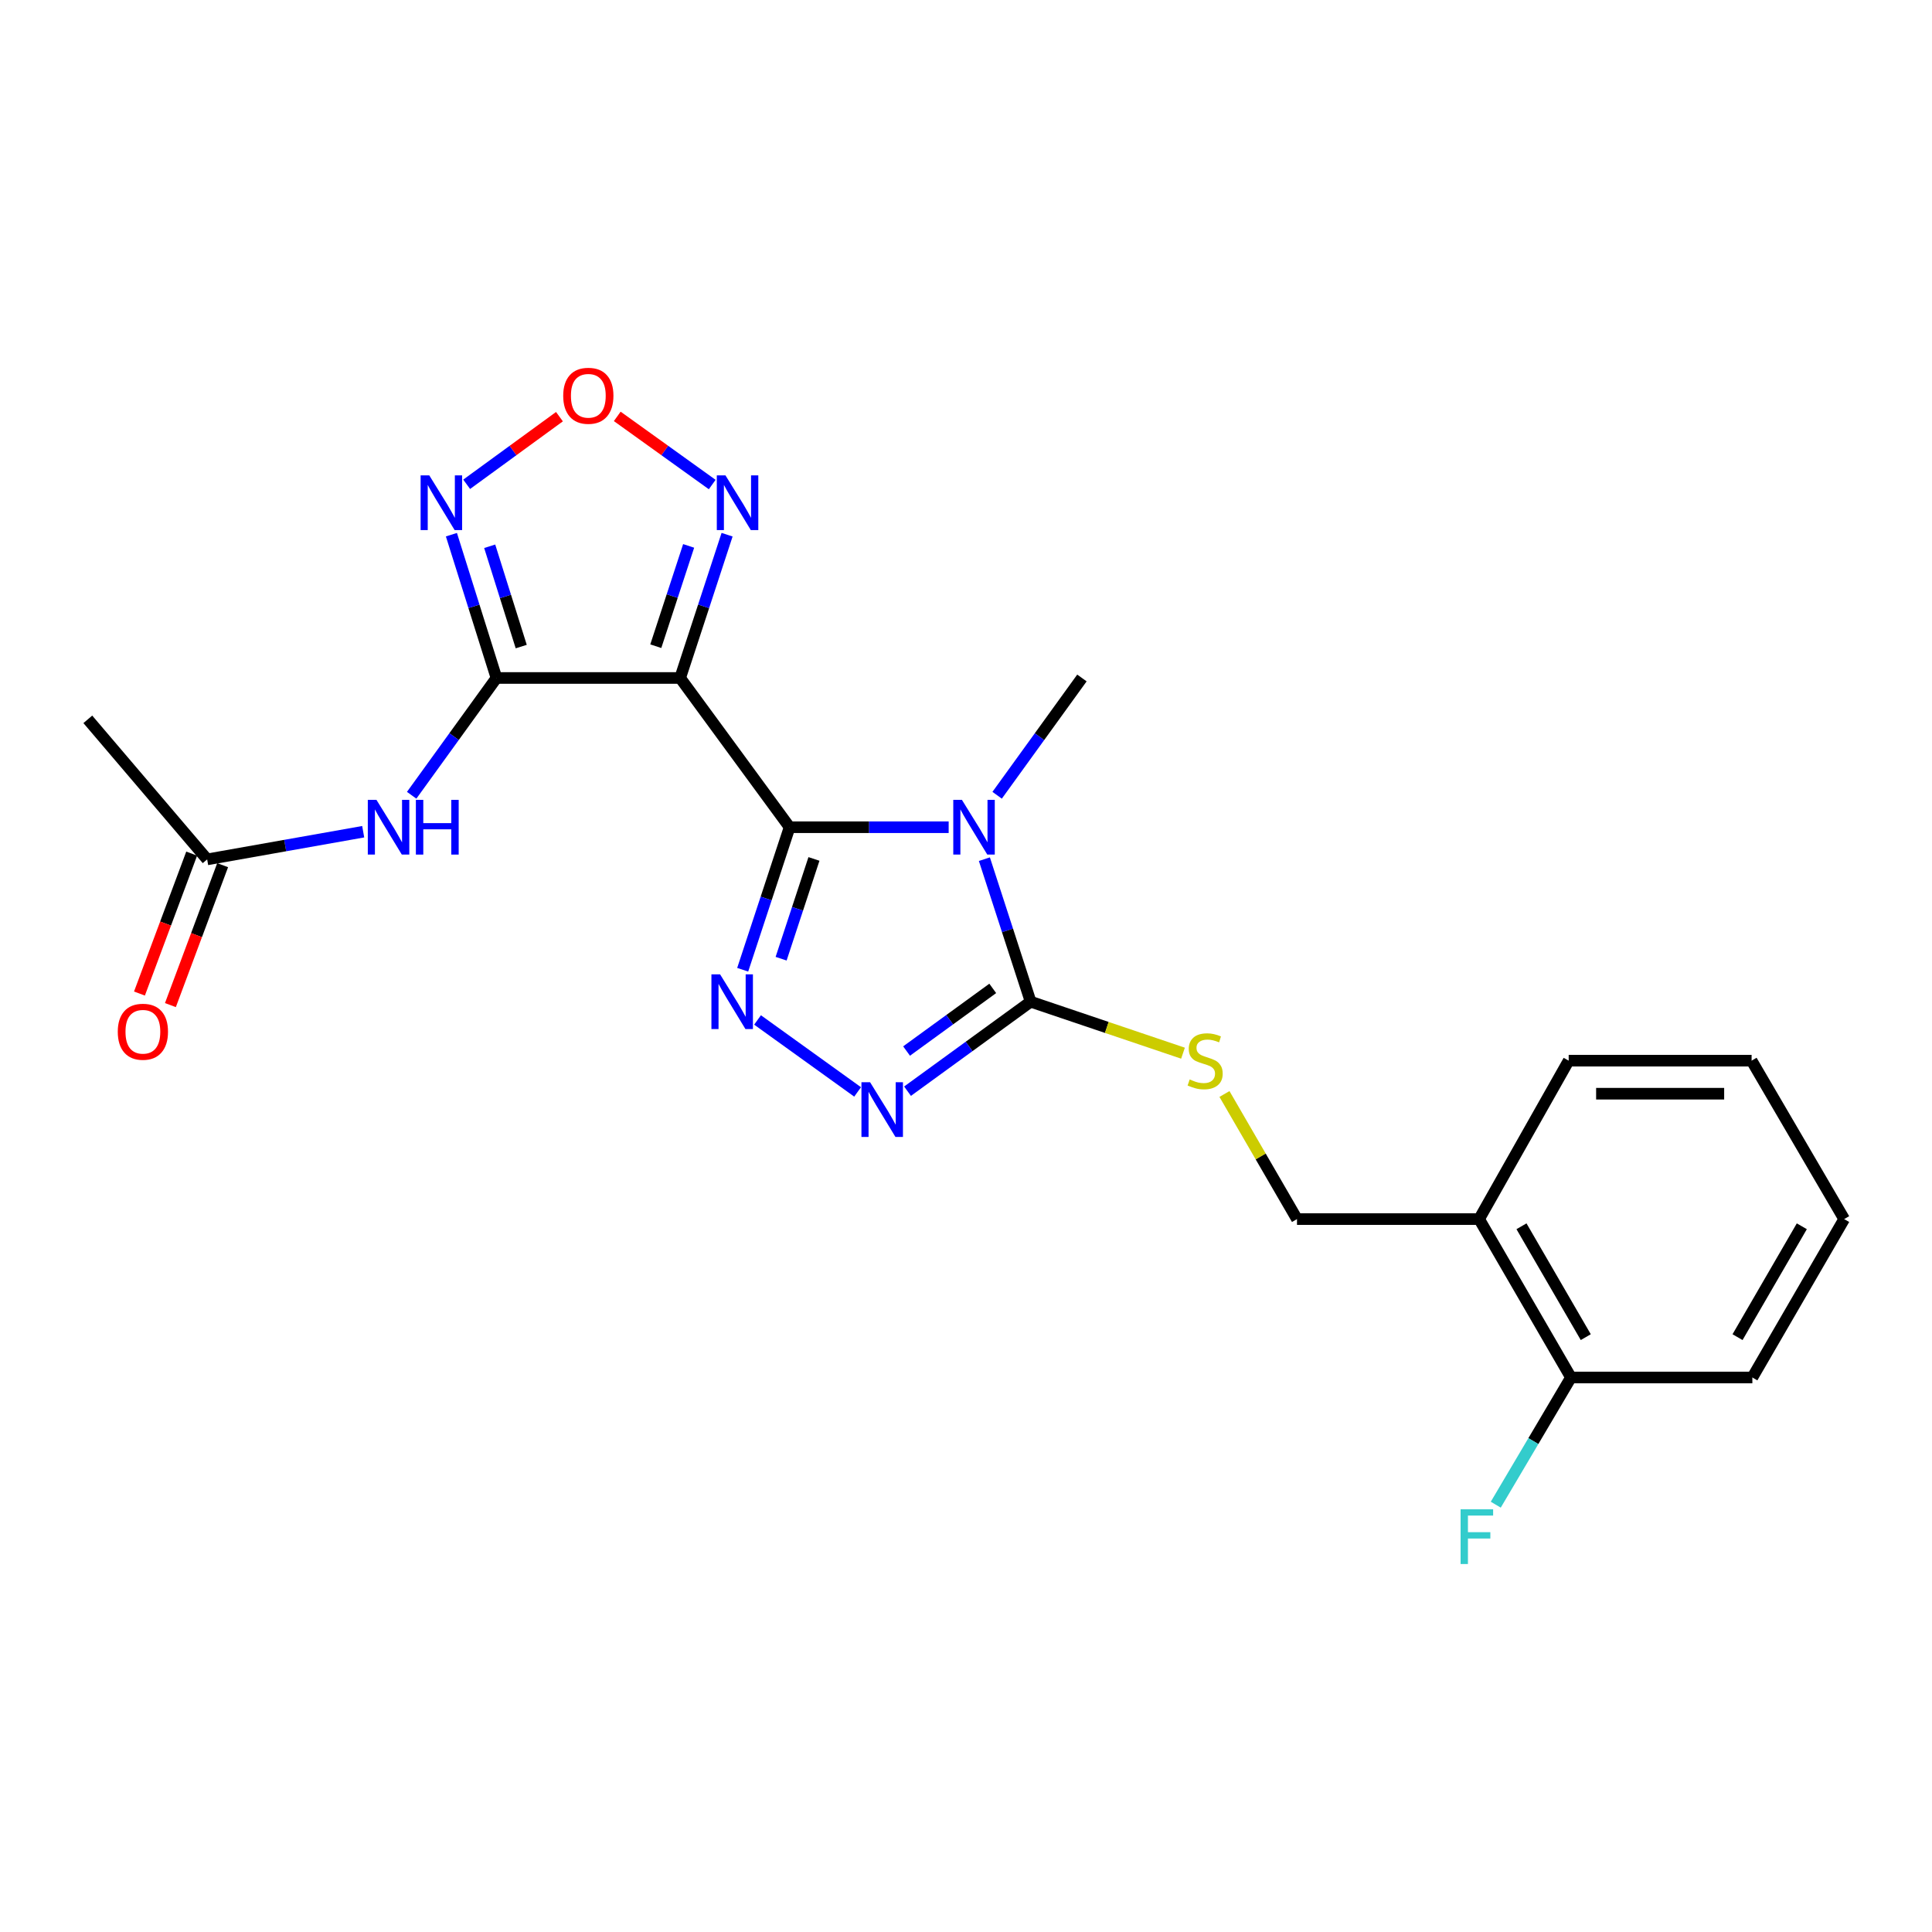 <?xml version='1.0' encoding='iso-8859-1'?>
<svg version='1.1' baseProfile='full'
              xmlns='http://www.w3.org/2000/svg'
                      xmlns:rdkit='http://www.rdkit.org/xml'
                      xmlns:xlink='http://www.w3.org/1999/xlink'
                  xml:space='preserve'
width='1000px' height='1000px' viewBox='0 0 1000 1000'>
<!-- END OF HEADER -->
<rect style='opacity:1.0;fill:#FFFFFF;stroke:none' width='1000' height='1000' x='0' y='0'> </rect>
<path class='bond-0' d='M 408.696,428.171 L 449.861,428.171' style='fill:none;fill-rule:evenodd;stroke:#000000;stroke-width:6px;stroke-linecap:butt;stroke-linejoin:miter;stroke-opacity:1' />
<path class='bond-0' d='M 449.861,428.171 L 491.026,428.171' style='fill:none;fill-rule:evenodd;stroke:#0000FF;stroke-width:6px;stroke-linecap:butt;stroke-linejoin:miter;stroke-opacity:1' />
<path class='bond-1' d='M 408.696,428.171 L 352.045,350.92' style='fill:none;fill-rule:evenodd;stroke:#000000;stroke-width:6px;stroke-linecap:butt;stroke-linejoin:miter;stroke-opacity:1' />
<path class='bond-3' d='M 408.696,428.171 L 396.556,465.056' style='fill:none;fill-rule:evenodd;stroke:#000000;stroke-width:6px;stroke-linecap:butt;stroke-linejoin:miter;stroke-opacity:1' />
<path class='bond-3' d='M 396.556,465.056 L 384.416,501.941' style='fill:none;fill-rule:evenodd;stroke:#0000FF;stroke-width:6px;stroke-linecap:butt;stroke-linejoin:miter;stroke-opacity:1' />
<path class='bond-3' d='M 421.3,444.584 L 412.802,470.403' style='fill:none;fill-rule:evenodd;stroke:#000000;stroke-width:6px;stroke-linecap:butt;stroke-linejoin:miter;stroke-opacity:1' />
<path class='bond-3' d='M 412.802,470.403 L 404.304,496.223' style='fill:none;fill-rule:evenodd;stroke:#0000FF;stroke-width:6px;stroke-linecap:butt;stroke-linejoin:miter;stroke-opacity:1' />
<path class='bond-4' d='M 509.517,444.705 L 521.487,481.591' style='fill:none;fill-rule:evenodd;stroke:#0000FF;stroke-width:6px;stroke-linecap:butt;stroke-linejoin:miter;stroke-opacity:1' />
<path class='bond-4' d='M 521.487,481.591 L 533.456,518.478' style='fill:none;fill-rule:evenodd;stroke:#000000;stroke-width:6px;stroke-linecap:butt;stroke-linejoin:miter;stroke-opacity:1' />
<path class='bond-16' d='M 516.113,411.628 L 538.059,381.274' style='fill:none;fill-rule:evenodd;stroke:#0000FF;stroke-width:6px;stroke-linecap:butt;stroke-linejoin:miter;stroke-opacity:1' />
<path class='bond-16' d='M 538.059,381.274 L 560.005,350.92' style='fill:none;fill-rule:evenodd;stroke:#000000;stroke-width:6px;stroke-linecap:butt;stroke-linejoin:miter;stroke-opacity:1' />
<path class='bond-2' d='M 352.045,350.92 L 256.968,350.92' style='fill:none;fill-rule:evenodd;stroke:#000000;stroke-width:6px;stroke-linecap:butt;stroke-linejoin:miter;stroke-opacity:1' />
<path class='bond-7' d='M 352.045,350.92 L 364.191,313.841' style='fill:none;fill-rule:evenodd;stroke:#000000;stroke-width:6px;stroke-linecap:butt;stroke-linejoin:miter;stroke-opacity:1' />
<path class='bond-7' d='M 364.191,313.841 L 376.337,276.761' style='fill:none;fill-rule:evenodd;stroke:#0000FF;stroke-width:6px;stroke-linecap:butt;stroke-linejoin:miter;stroke-opacity:1' />
<path class='bond-7' d='M 339.435,334.472 L 347.937,308.516' style='fill:none;fill-rule:evenodd;stroke:#000000;stroke-width:6px;stroke-linecap:butt;stroke-linejoin:miter;stroke-opacity:1' />
<path class='bond-7' d='M 347.937,308.516 L 356.44,282.561' style='fill:none;fill-rule:evenodd;stroke:#0000FF;stroke-width:6px;stroke-linecap:butt;stroke-linejoin:miter;stroke-opacity:1' />
<path class='bond-6' d='M 256.968,350.92 L 245.31,313.836' style='fill:none;fill-rule:evenodd;stroke:#000000;stroke-width:6px;stroke-linecap:butt;stroke-linejoin:miter;stroke-opacity:1' />
<path class='bond-6' d='M 245.31,313.836 L 233.652,276.752' style='fill:none;fill-rule:evenodd;stroke:#0000FF;stroke-width:6px;stroke-linecap:butt;stroke-linejoin:miter;stroke-opacity:1' />
<path class='bond-6' d='M 269.787,334.666 L 261.626,308.707' style='fill:none;fill-rule:evenodd;stroke:#000000;stroke-width:6px;stroke-linecap:butt;stroke-linejoin:miter;stroke-opacity:1' />
<path class='bond-6' d='M 261.626,308.707 L 253.465,282.748' style='fill:none;fill-rule:evenodd;stroke:#0000FF;stroke-width:6px;stroke-linecap:butt;stroke-linejoin:miter;stroke-opacity:1' />
<path class='bond-9' d='M 256.968,350.92 L 235.022,381.274' style='fill:none;fill-rule:evenodd;stroke:#000000;stroke-width:6px;stroke-linecap:butt;stroke-linejoin:miter;stroke-opacity:1' />
<path class='bond-9' d='M 235.022,381.274 L 213.076,411.628' style='fill:none;fill-rule:evenodd;stroke:#0000FF;stroke-width:6px;stroke-linecap:butt;stroke-linejoin:miter;stroke-opacity:1' />
<path class='bond-5' d='M 392.105,527.923 L 443.897,565.176' style='fill:none;fill-rule:evenodd;stroke:#0000FF;stroke-width:6px;stroke-linecap:butt;stroke-linejoin:miter;stroke-opacity:1' />
<path class='bond-10' d='M 533.456,518.478 L 572.887,531.801' style='fill:none;fill-rule:evenodd;stroke:#000000;stroke-width:6px;stroke-linecap:butt;stroke-linejoin:miter;stroke-opacity:1' />
<path class='bond-10' d='M 572.887,531.801 L 612.319,545.125' style='fill:none;fill-rule:evenodd;stroke:#CCCC00;stroke-width:6px;stroke-linecap:butt;stroke-linejoin:miter;stroke-opacity:1' />
<path class='bond-23' d='M 533.456,518.478 L 501.597,541.638' style='fill:none;fill-rule:evenodd;stroke:#000000;stroke-width:6px;stroke-linecap:butt;stroke-linejoin:miter;stroke-opacity:1' />
<path class='bond-23' d='M 501.597,541.638 L 469.738,564.797' style='fill:none;fill-rule:evenodd;stroke:#0000FF;stroke-width:6px;stroke-linecap:butt;stroke-linejoin:miter;stroke-opacity:1' />
<path class='bond-23' d='M 513.842,511.591 L 491.541,527.803' style='fill:none;fill-rule:evenodd;stroke:#000000;stroke-width:6px;stroke-linecap:butt;stroke-linejoin:miter;stroke-opacity:1' />
<path class='bond-23' d='M 491.541,527.803 L 469.239,544.015' style='fill:none;fill-rule:evenodd;stroke:#0000FF;stroke-width:6px;stroke-linecap:butt;stroke-linejoin:miter;stroke-opacity:1' />
<path class='bond-24' d='M 241.546,250.671 L 265.557,233.169' style='fill:none;fill-rule:evenodd;stroke:#0000FF;stroke-width:6px;stroke-linecap:butt;stroke-linejoin:miter;stroke-opacity:1' />
<path class='bond-24' d='M 265.557,233.169 L 289.568,215.667' style='fill:none;fill-rule:evenodd;stroke:#FF0000;stroke-width:6px;stroke-linecap:butt;stroke-linejoin:miter;stroke-opacity:1' />
<path class='bond-8' d='M 368.641,250.799 L 344.065,233.159' style='fill:none;fill-rule:evenodd;stroke:#0000FF;stroke-width:6px;stroke-linecap:butt;stroke-linejoin:miter;stroke-opacity:1' />
<path class='bond-8' d='M 344.065,233.159 L 319.489,215.519' style='fill:none;fill-rule:evenodd;stroke:#FF0000;stroke-width:6px;stroke-linecap:butt;stroke-linejoin:miter;stroke-opacity:1' />
<path class='bond-11' d='M 187.992,430.498 L 147.609,437.659' style='fill:none;fill-rule:evenodd;stroke:#0000FF;stroke-width:6px;stroke-linecap:butt;stroke-linejoin:miter;stroke-opacity:1' />
<path class='bond-11' d='M 147.609,437.659 L 107.227,444.819' style='fill:none;fill-rule:evenodd;stroke:#000000;stroke-width:6px;stroke-linecap:butt;stroke-linejoin:miter;stroke-opacity:1' />
<path class='bond-13' d='M 633.782,566.248 L 652.551,598.624' style='fill:none;fill-rule:evenodd;stroke:#CCCC00;stroke-width:6px;stroke-linecap:butt;stroke-linejoin:miter;stroke-opacity:1' />
<path class='bond-13' d='M 652.551,598.624 L 671.32,631' style='fill:none;fill-rule:evenodd;stroke:#000000;stroke-width:6px;stroke-linecap:butt;stroke-linejoin:miter;stroke-opacity:1' />
<path class='bond-15' d='M 99.215,441.828 L 85.698,478.043' style='fill:none;fill-rule:evenodd;stroke:#000000;stroke-width:6px;stroke-linecap:butt;stroke-linejoin:miter;stroke-opacity:1' />
<path class='bond-15' d='M 85.698,478.043 L 72.181,514.259' style='fill:none;fill-rule:evenodd;stroke:#FF0000;stroke-width:6px;stroke-linecap:butt;stroke-linejoin:miter;stroke-opacity:1' />
<path class='bond-15' d='M 115.239,447.809 L 101.722,484.024' style='fill:none;fill-rule:evenodd;stroke:#000000;stroke-width:6px;stroke-linecap:butt;stroke-linejoin:miter;stroke-opacity:1' />
<path class='bond-15' d='M 101.722,484.024 L 88.205,520.239' style='fill:none;fill-rule:evenodd;stroke:#FF0000;stroke-width:6px;stroke-linecap:butt;stroke-linejoin:miter;stroke-opacity:1' />
<path class='bond-18' d='M 107.227,444.819 L 45.455,372.328' style='fill:none;fill-rule:evenodd;stroke:#000000;stroke-width:6px;stroke-linecap:butt;stroke-linejoin:miter;stroke-opacity:1' />
<path class='bond-12' d='M 765.589,631 L 671.32,631' style='fill:none;fill-rule:evenodd;stroke:#000000;stroke-width:6px;stroke-linecap:butt;stroke-linejoin:miter;stroke-opacity:1' />
<path class='bond-14' d='M 765.589,631 L 813.128,712.983' style='fill:none;fill-rule:evenodd;stroke:#000000;stroke-width:6px;stroke-linecap:butt;stroke-linejoin:miter;stroke-opacity:1' />
<path class='bond-14' d='M 787.516,634.718 L 820.793,692.106' style='fill:none;fill-rule:evenodd;stroke:#000000;stroke-width:6px;stroke-linecap:butt;stroke-linejoin:miter;stroke-opacity:1' />
<path class='bond-19' d='M 765.589,631 L 811.949,548.998' style='fill:none;fill-rule:evenodd;stroke:#000000;stroke-width:6px;stroke-linecap:butt;stroke-linejoin:miter;stroke-opacity:1' />
<path class='bond-17' d='M 813.128,712.983 L 793.667,745.903' style='fill:none;fill-rule:evenodd;stroke:#000000;stroke-width:6px;stroke-linecap:butt;stroke-linejoin:miter;stroke-opacity:1' />
<path class='bond-17' d='M 793.667,745.903 L 774.206,778.822' style='fill:none;fill-rule:evenodd;stroke:#33CCCC;stroke-width:6px;stroke-linecap:butt;stroke-linejoin:miter;stroke-opacity:1' />
<path class='bond-20' d='M 813.128,712.983 L 907.017,712.983' style='fill:none;fill-rule:evenodd;stroke:#000000;stroke-width:6px;stroke-linecap:butt;stroke-linejoin:miter;stroke-opacity:1' />
<path class='bond-21' d='M 811.949,548.998 L 906.627,548.998' style='fill:none;fill-rule:evenodd;stroke:#000000;stroke-width:6px;stroke-linecap:butt;stroke-linejoin:miter;stroke-opacity:1' />
<path class='bond-21' d='M 826.151,566.102 L 892.425,566.102' style='fill:none;fill-rule:evenodd;stroke:#000000;stroke-width:6px;stroke-linecap:butt;stroke-linejoin:miter;stroke-opacity:1' />
<path class='bond-25' d='M 907.017,712.983 L 954.545,631' style='fill:none;fill-rule:evenodd;stroke:#000000;stroke-width:6px;stroke-linecap:butt;stroke-linejoin:miter;stroke-opacity:1' />
<path class='bond-25' d='M 899.349,692.108 L 932.619,634.719' style='fill:none;fill-rule:evenodd;stroke:#000000;stroke-width:6px;stroke-linecap:butt;stroke-linejoin:miter;stroke-opacity:1' />
<path class='bond-22' d='M 906.627,548.998 L 954.545,631' style='fill:none;fill-rule:evenodd;stroke:#000000;stroke-width:6px;stroke-linecap:butt;stroke-linejoin:miter;stroke-opacity:1' />
<path  class='atom-1' d='M 497.892 414.011
L 507.172 429.011
Q 508.092 430.491, 509.572 433.171
Q 511.052 435.851, 511.132 436.011
L 511.132 414.011
L 514.892 414.011
L 514.892 442.331
L 511.012 442.331
L 501.052 425.931
Q 499.892 424.011, 498.652 421.811
Q 497.452 419.611, 497.092 418.931
L 497.092 442.331
L 493.412 442.331
L 493.412 414.011
L 497.892 414.011
' fill='#0000FF'/>
<path  class='atom-4' d='M 372.713 504.318
L 381.993 519.318
Q 382.913 520.798, 384.393 523.478
Q 385.873 526.158, 385.953 526.318
L 385.953 504.318
L 389.713 504.318
L 389.713 532.638
L 385.833 532.638
L 375.873 516.238
Q 374.713 514.318, 373.473 512.118
Q 372.273 509.918, 371.913 509.238
L 371.913 532.638
L 368.233 532.638
L 368.233 504.318
L 372.713 504.318
' fill='#0000FF'/>
<path  class='atom-6' d='M 450.364 560.171
L 459.644 575.171
Q 460.564 576.651, 462.044 579.331
Q 463.524 582.011, 463.604 582.171
L 463.604 560.171
L 467.364 560.171
L 467.364 588.491
L 463.484 588.491
L 453.524 572.091
Q 452.364 570.171, 451.124 567.971
Q 449.924 565.771, 449.564 565.091
L 449.564 588.491
L 445.884 588.491
L 445.884 560.171
L 450.364 560.171
' fill='#0000FF'/>
<path  class='atom-7' d='M 222.193 246.055
L 231.473 261.055
Q 232.393 262.535, 233.873 265.215
Q 235.353 267.895, 235.433 268.055
L 235.433 246.055
L 239.193 246.055
L 239.193 274.375
L 235.313 274.375
L 225.353 257.975
Q 224.193 256.055, 222.953 253.855
Q 221.753 251.655, 221.393 250.975
L 221.393 274.375
L 217.713 274.375
L 217.713 246.055
L 222.193 246.055
' fill='#0000FF'/>
<path  class='atom-8' d='M 375.498 246.055
L 384.778 261.055
Q 385.698 262.535, 387.178 265.215
Q 388.658 267.895, 388.738 268.055
L 388.738 246.055
L 392.498 246.055
L 392.498 274.375
L 388.618 274.375
L 378.658 257.975
Q 377.498 256.055, 376.258 253.855
Q 375.058 251.655, 374.698 250.975
L 374.698 274.375
L 371.018 274.375
L 371.018 246.055
L 375.498 246.055
' fill='#0000FF'/>
<path  class='atom-9' d='M 291.516 204.851
Q 291.516 198.051, 294.876 194.251
Q 298.236 190.451, 304.516 190.451
Q 310.796 190.451, 314.156 194.251
Q 317.516 198.051, 317.516 204.851
Q 317.516 211.731, 314.116 215.651
Q 310.716 219.531, 304.516 219.531
Q 298.276 219.531, 294.876 215.651
Q 291.516 211.771, 291.516 204.851
M 304.516 216.331
Q 308.836 216.331, 311.156 213.451
Q 313.516 210.531, 313.516 204.851
Q 313.516 199.291, 311.156 196.491
Q 308.836 193.651, 304.516 193.651
Q 300.196 193.651, 297.836 196.451
Q 295.516 199.251, 295.516 204.851
Q 295.516 210.571, 297.836 213.451
Q 300.196 216.331, 304.516 216.331
' fill='#FF0000'/>
<path  class='atom-10' d='M 194.856 414.011
L 204.136 429.011
Q 205.056 430.491, 206.536 433.171
Q 208.016 435.851, 208.096 436.011
L 208.096 414.011
L 211.856 414.011
L 211.856 442.331
L 207.976 442.331
L 198.016 425.931
Q 196.856 424.011, 195.616 421.811
Q 194.416 419.611, 194.056 418.931
L 194.056 442.331
L 190.376 442.331
L 190.376 414.011
L 194.856 414.011
' fill='#0000FF'/>
<path  class='atom-10' d='M 215.256 414.011
L 219.096 414.011
L 219.096 426.051
L 233.576 426.051
L 233.576 414.011
L 237.416 414.011
L 237.416 442.331
L 233.576 442.331
L 233.576 429.251
L 219.096 429.251
L 219.096 442.331
L 215.256 442.331
L 215.256 414.011
' fill='#0000FF'/>
<path  class='atom-11' d='M 615.782 558.718
Q 616.102 558.838, 617.422 559.398
Q 618.742 559.958, 620.182 560.318
Q 621.662 560.638, 623.102 560.638
Q 625.782 560.638, 627.342 559.358
Q 628.902 558.038, 628.902 555.758
Q 628.902 554.198, 628.102 553.238
Q 627.342 552.278, 626.142 551.758
Q 624.942 551.238, 622.942 550.638
Q 620.422 549.878, 618.902 549.158
Q 617.422 548.438, 616.342 546.918
Q 615.302 545.398, 615.302 542.838
Q 615.302 539.278, 617.702 537.078
Q 620.142 534.878, 624.942 534.878
Q 628.222 534.878, 631.942 536.438
L 631.022 539.518
Q 627.622 538.118, 625.062 538.118
Q 622.302 538.118, 620.782 539.278
Q 619.262 540.398, 619.302 542.358
Q 619.302 543.878, 620.062 544.798
Q 620.862 545.718, 621.982 546.238
Q 623.142 546.758, 625.062 547.358
Q 627.622 548.158, 629.142 548.958
Q 630.662 549.758, 631.742 551.398
Q 632.862 552.998, 632.862 555.758
Q 632.862 559.678, 630.222 561.798
Q 627.622 563.878, 623.262 563.878
Q 620.742 563.878, 618.822 563.318
Q 616.942 562.798, 614.702 561.878
L 615.782 558.718
' fill='#CCCC00'/>
<path  class='atom-16' d='M 60.96 534.027
Q 60.96 527.227, 64.32 523.427
Q 67.68 519.627, 73.96 519.627
Q 80.24 519.627, 83.6 523.427
Q 86.96 527.227, 86.96 534.027
Q 86.96 540.907, 83.56 544.827
Q 80.16 548.707, 73.96 548.707
Q 67.72 548.707, 64.32 544.827
Q 60.96 540.947, 60.96 534.027
M 73.96 545.507
Q 78.28 545.507, 80.6 542.627
Q 82.96 539.707, 82.96 534.027
Q 82.96 528.467, 80.6 525.667
Q 78.28 522.827, 73.96 522.827
Q 69.64 522.827, 67.28 525.627
Q 64.96 528.427, 64.96 534.027
Q 64.96 539.747, 67.28 542.627
Q 69.64 545.507, 73.96 545.507
' fill='#FF0000'/>
<path  class='atom-18' d='M 756.001 781.215
L 772.841 781.215
L 772.841 784.455
L 759.801 784.455
L 759.801 793.055
L 771.401 793.055
L 771.401 796.335
L 759.801 796.335
L 759.801 809.535
L 756.001 809.535
L 756.001 781.215
' fill='#33CCCC'/>
</svg>
